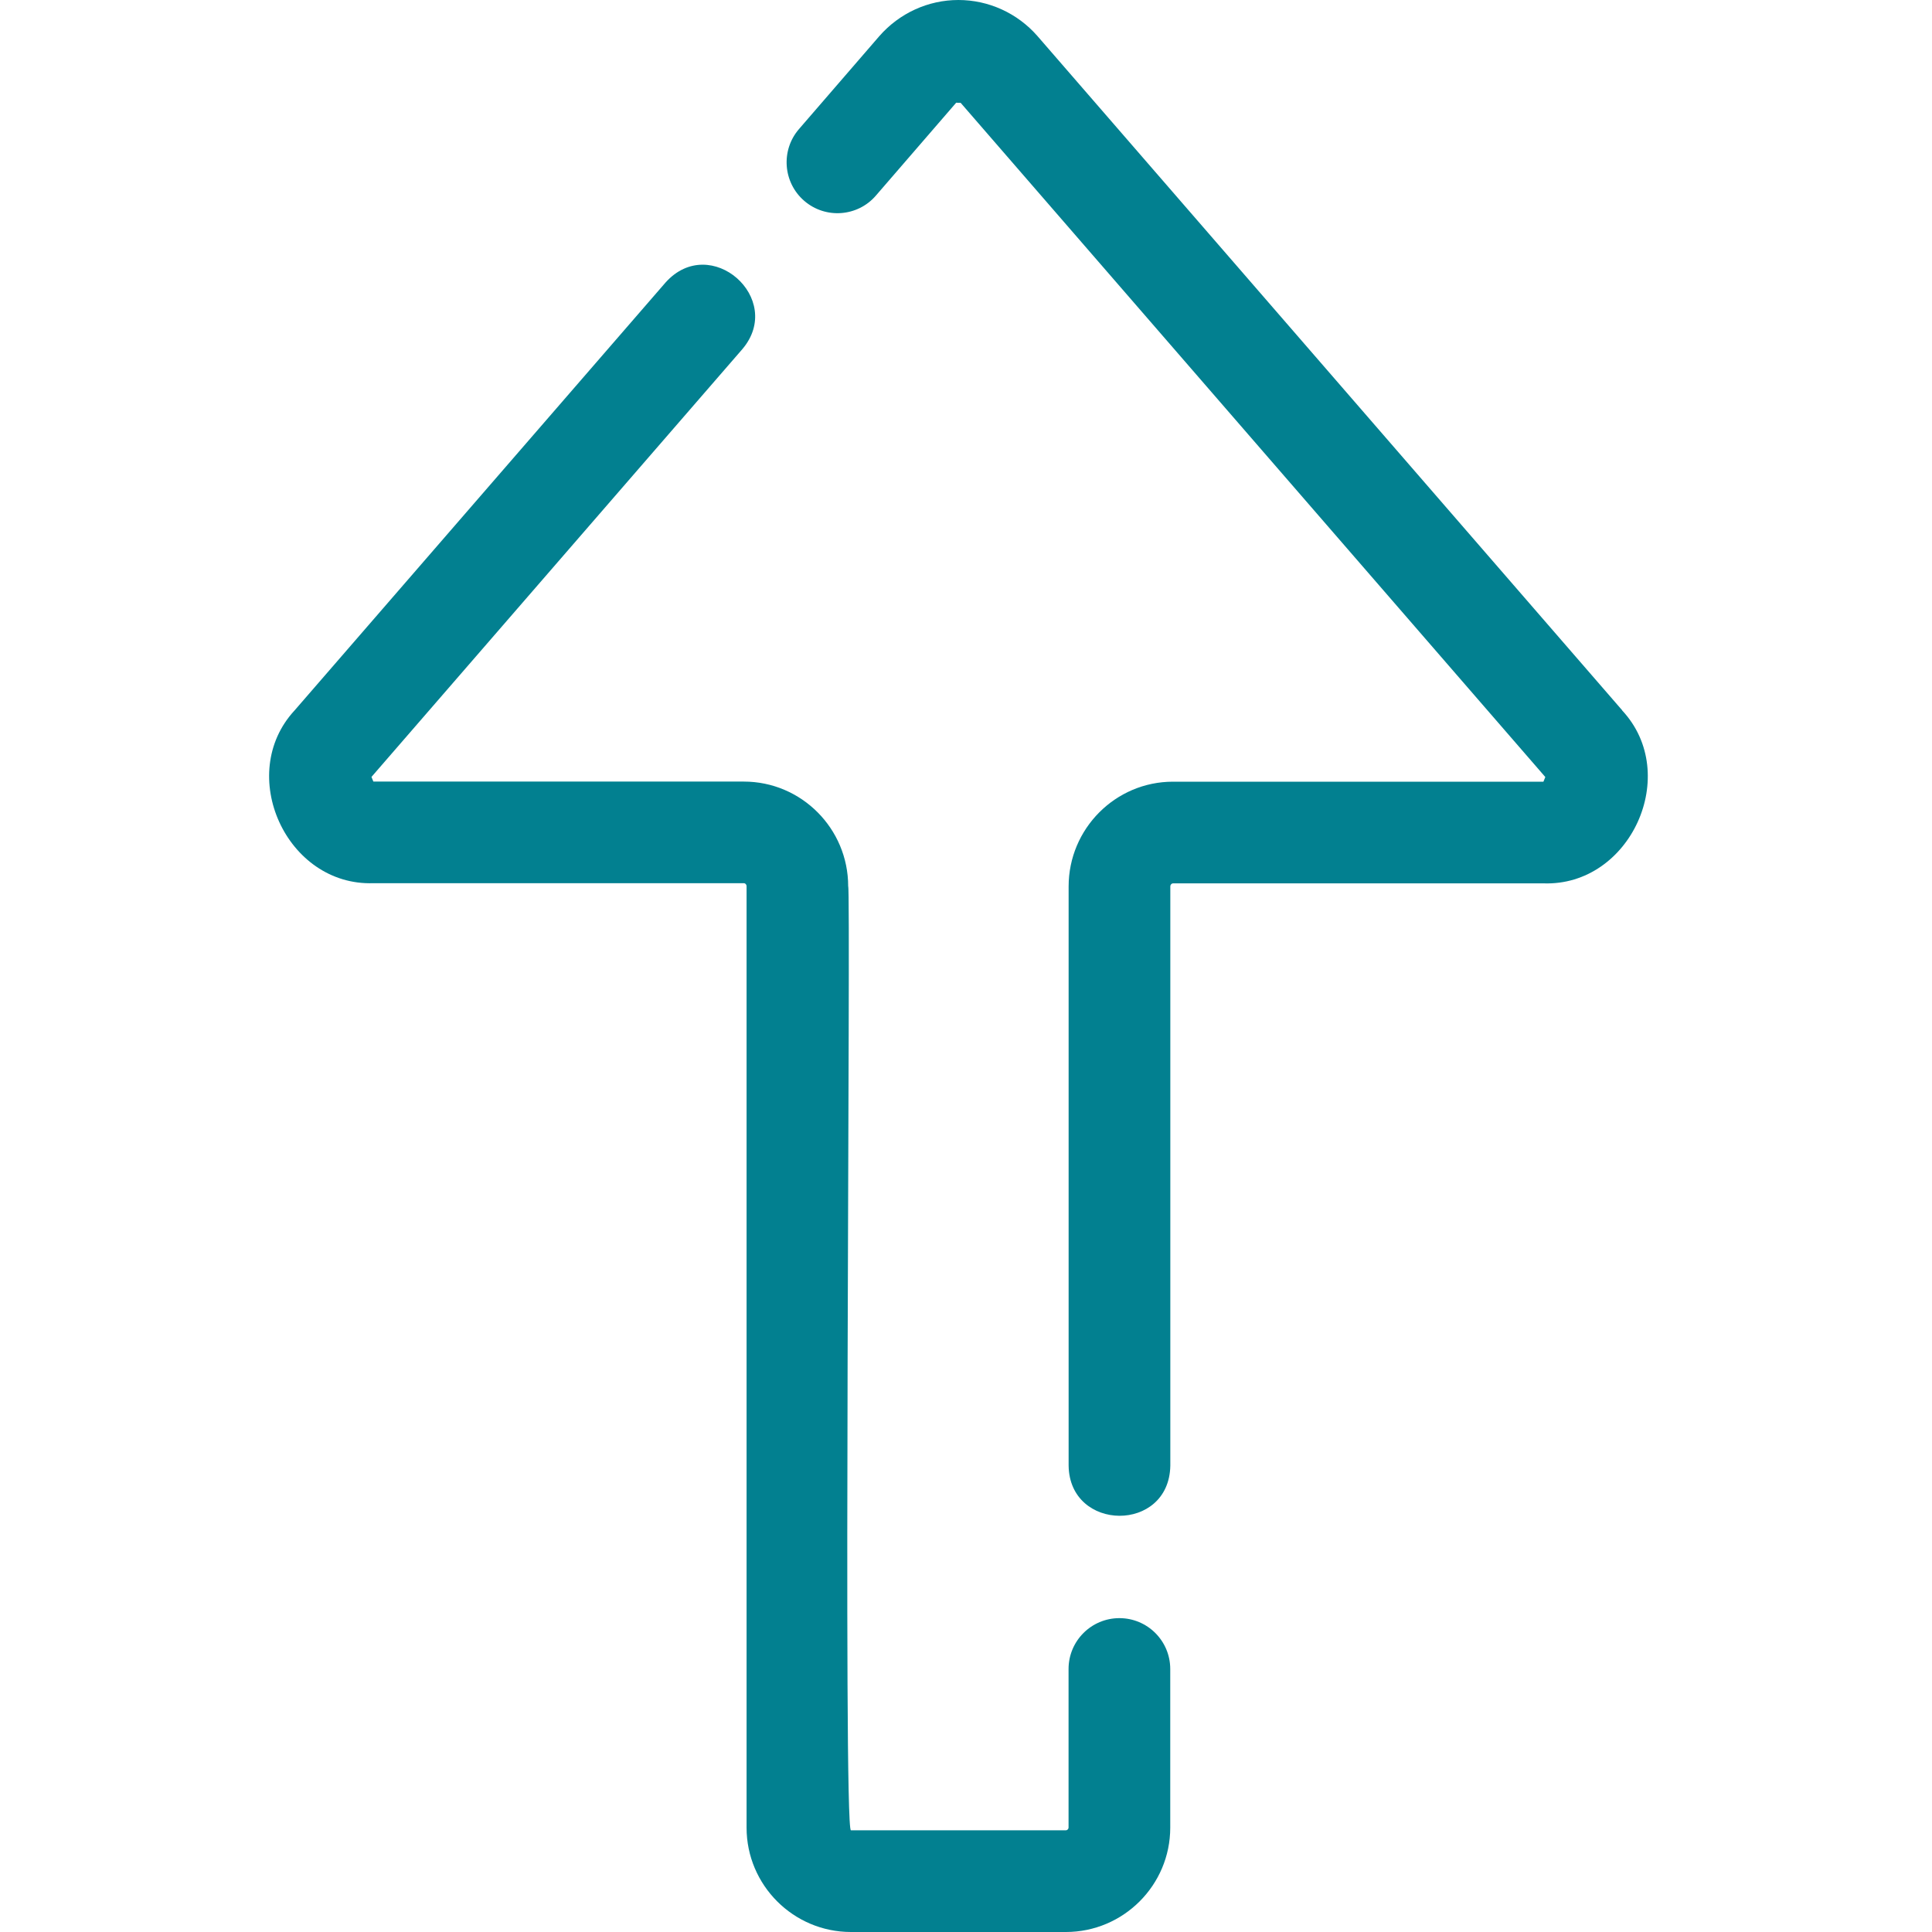 <?xml version="1.0" encoding="UTF-8" standalone="no"?>
<svg
   version="1.1"
   viewBox="-5 -10 110 110"
   id="svg10"
   sodipodi:docname="noun-up-7470475.svg"
   width="110"
   height="110"
   inkscape:version="1.2.1 (9c6d41e410, 2022-07-14)"
   xmlns:inkscape="http://www.inkscape.org/namespaces/inkscape"
   xmlns:sodipodi="http://sodipodi.sourceforge.net/DTD/sodipodi-0.dtd"
   xmlns="http://www.w3.org/2000/svg"
   xmlns:svg="http://www.w3.org/2000/svg">
  <defs
     id="defs14" />
  <sodipodi:namedview
     id="namedview12"
     pagecolor="#ffffff"
     bordercolor="#000000"
     borderopacity="0.25"
     inkscape:showpageshadow="2"
     inkscape:pageopacity="0.0"
     inkscape:pagecheckerboard="0"
     inkscape:deskcolor="#d1d1d1"
     showgrid="false"
     inkscape:zoom="3.1666667"
     inkscape:cx="67.578947"
     inkscape:cy="83.052632"
     inkscape:window-width="1920"
     inkscape:window-height="1009"
     inkscape:window-x="-8"
     inkscape:window-y="-8"
     inkscape:window-maximized="1"
     inkscape:current-layer="svg10" />
  <path
     d="m 58.736,82.13 c -1.601,0 -2.897,1.296 -2.897,2.897 v 9.031 c 0,0.079 -0.074,0.152 -0.152,0.152 H 43.449 c -0.457,0.069 0.005,-53.62 -0.157,-53.748 0,-3.29 -2.667,-5.962 -5.942,-5.962 H 16.258 L 16.15,34.235 37.267,9.878 c 2.441,-2.878 -1.822,-6.644 -4.375,-3.791 0,0 -21.116,24.357 -21.116,24.357 -3.369,3.634 -0.471,10.018 4.488,9.841 h 21.091 c 0.074,0 0.152,0.069 0.152,0.177 v 53.596 c 0,3.275 2.667,5.942 5.942,5.942 h 12.238 c 3.275,0 5.942,-2.667 5.942,-5.942 v -9.031 c 0,-1.601 -1.296,-2.897 -2.897,-2.897 z"
     id="path2"
     style="stroke-width:1.257;fill:#028090;fill-opacity:1" />
  <path
     d="M 87.36,30.44 54.06,-7.957 C 52.921,-9.254 51.286,-10 49.567,-10 c -1.719,0 -3.354,0.746 -4.503,2.058 l -4.572,5.289 c -1.046,1.208 -0.913,3.04 0.295,4.086 1.208,1.046 3.04,0.913 4.081,-0.295 l 4.572,-5.289 0.255,0.005 33.289,38.387 -0.108,0.265 H 61.785 c -3.275,0 -5.942,2.676 -5.942,5.967 V 73.452 c 0.054,3.771 5.721,3.83 5.79,0 V 40.472 c 0,-0.108 0.079,-0.177 0.152,-0.177 h 21.091 c 4.955,0.177 7.867,-6.217 4.483,-9.846 z"
     id="path4"
     style="stroke-width:1.257;fill:#028090;fill-opacity:1" />
</svg>
